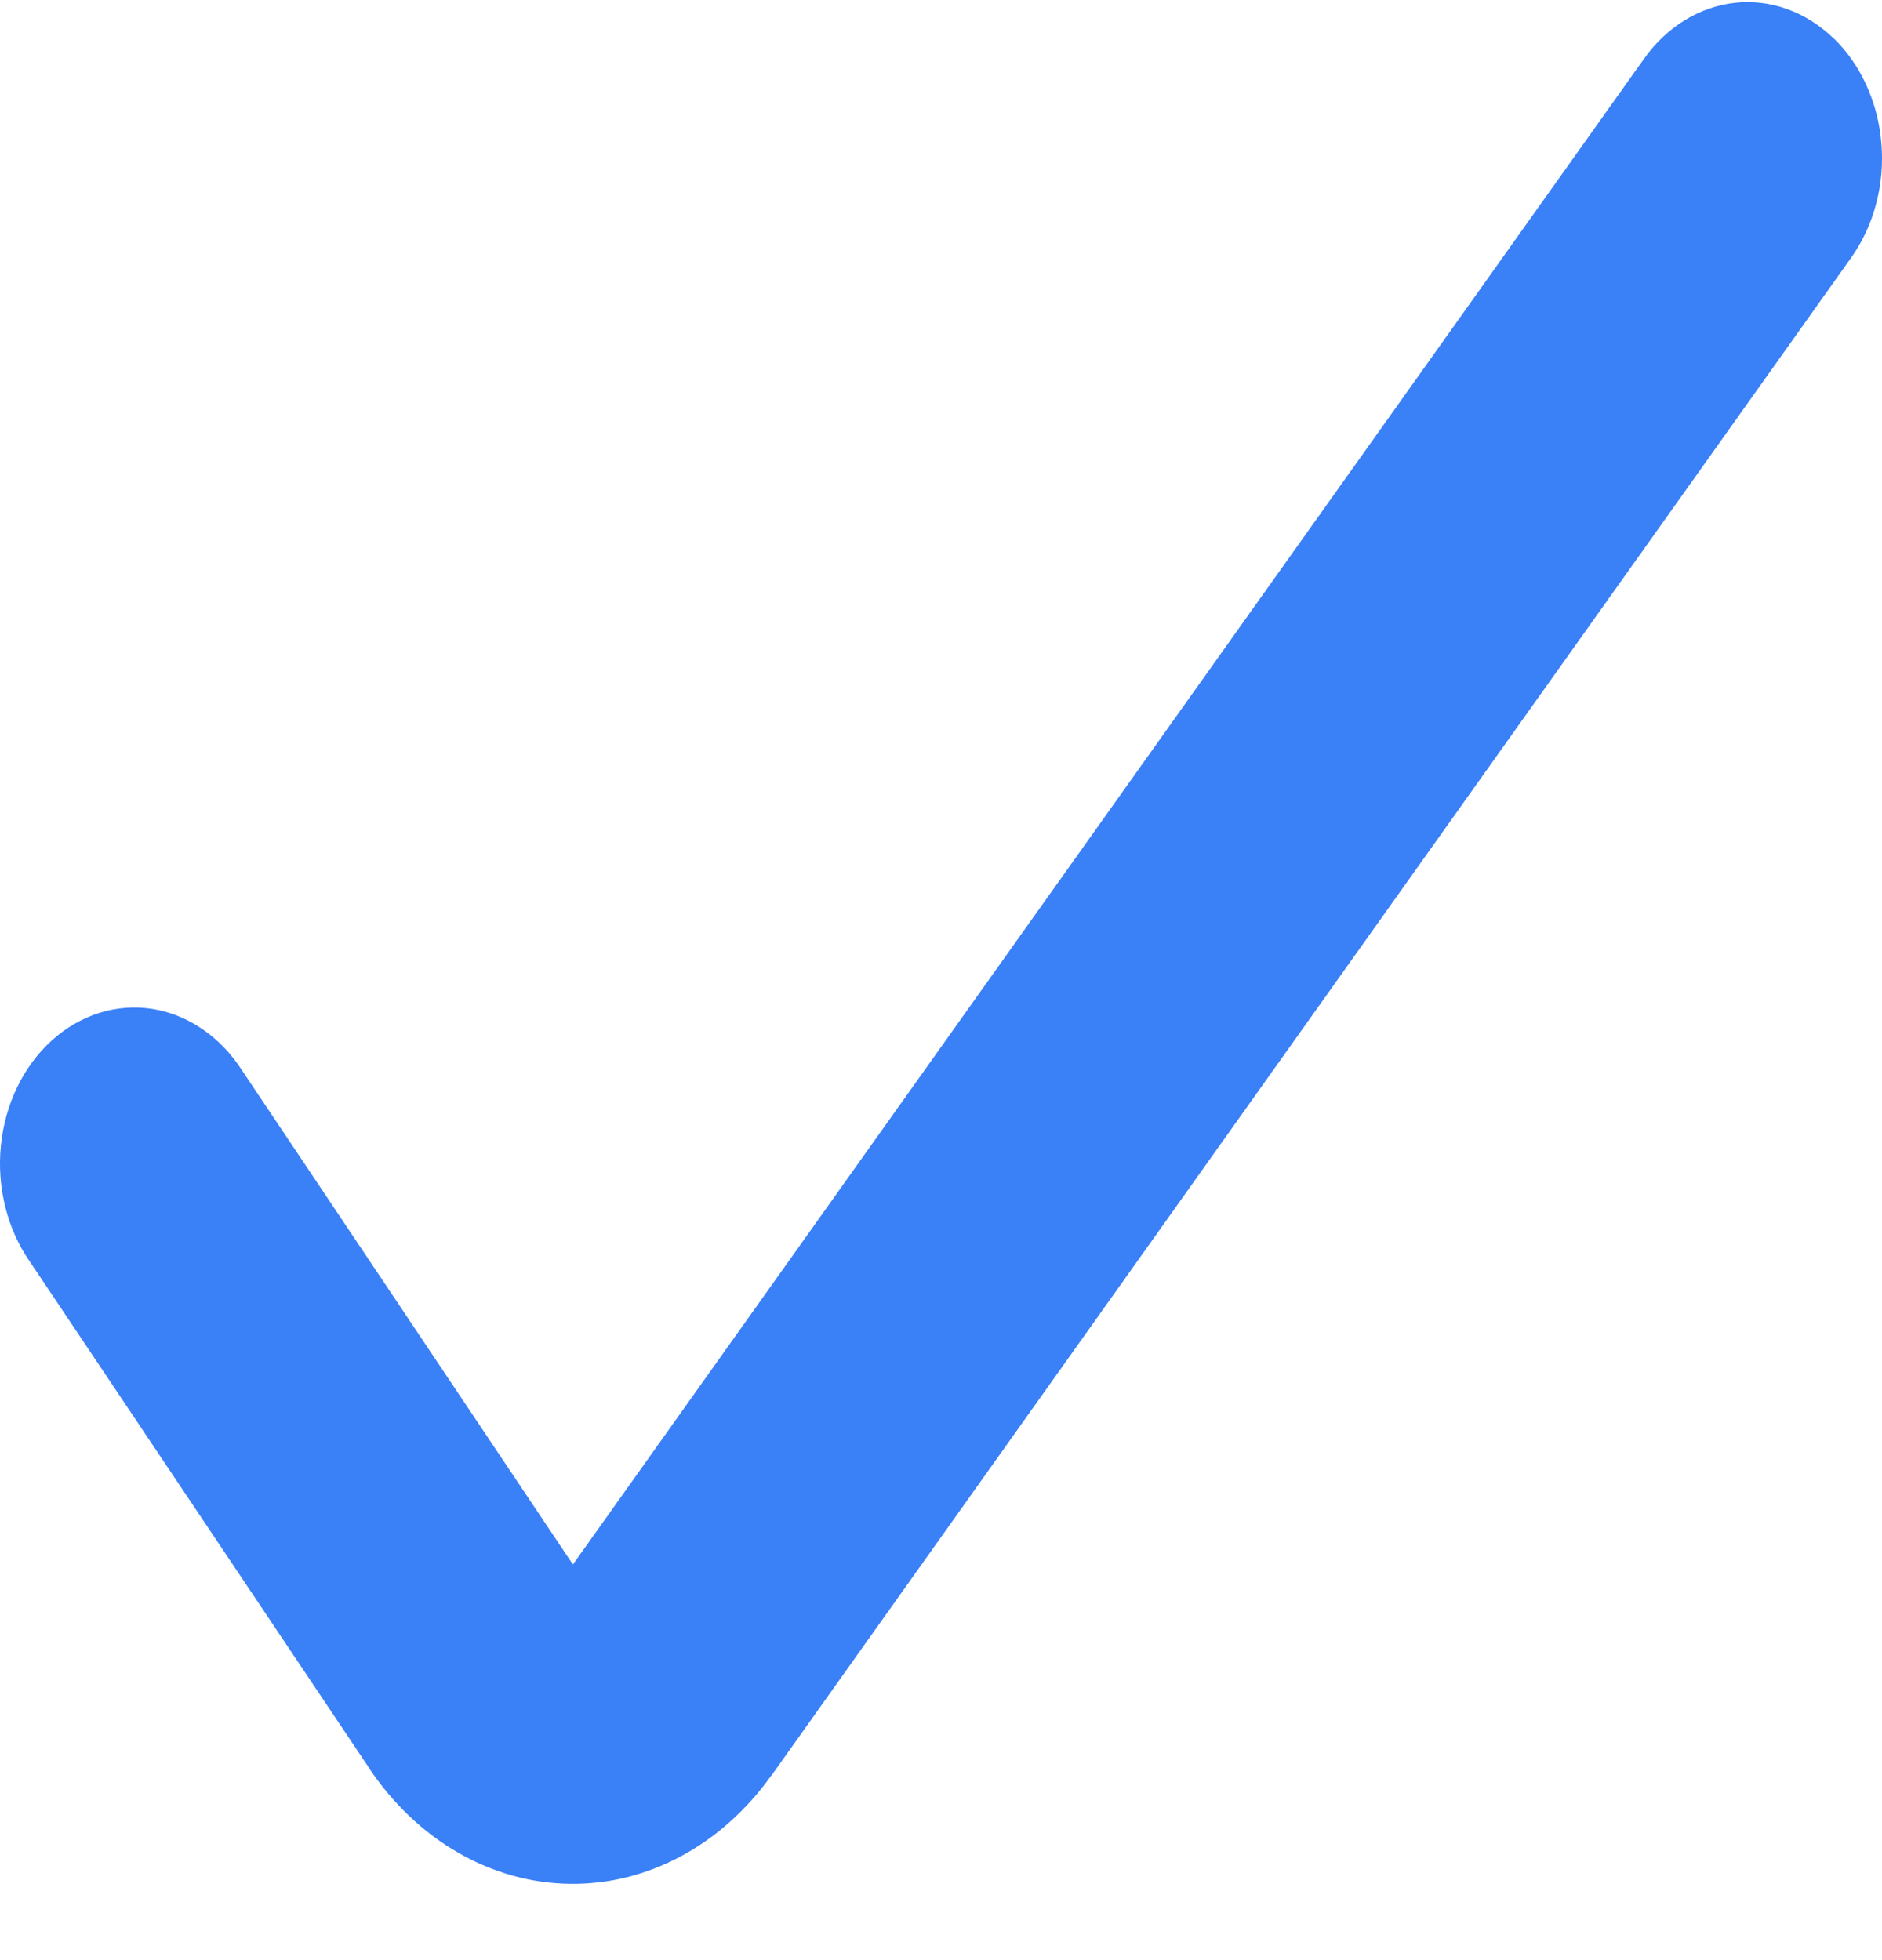 <svg width="24" height="25" viewBox="0 0 24 25" fill="none" xmlns="http://www.w3.org/2000/svg">
<path fill-rule="evenodd" clip-rule="evenodd" d="M23.378 0.483C23.552 0.65 23.695 0.854 23.8 1.085C23.906 1.316 23.971 1.569 23.992 1.829C24.014 2.089 23.991 2.351 23.925 2.601C23.859 2.851 23.751 3.083 23.608 3.285L9.839 22.644L9.834 22.648C9.521 23.086 9.128 23.437 8.684 23.675C8.239 23.914 7.755 24.034 7.265 24.027C6.768 24.02 6.279 23.883 5.835 23.625C5.39 23.368 5.002 22.996 4.698 22.539L4.697 22.535L0.384 16.096C0.24 15.891 0.133 15.654 0.069 15.4C0.005 15.145 -0.015 14.879 0.011 14.616C0.037 14.352 0.107 14.098 0.219 13.867C0.331 13.635 0.481 13.433 0.661 13.27C0.841 13.107 1.047 12.988 1.267 12.919C1.487 12.85 1.717 12.833 1.943 12.868C2.169 12.904 2.387 12.992 2.583 13.127C2.779 13.261 2.951 13.44 3.087 13.653L7.306 19.954L20.965 0.75C21.108 0.548 21.284 0.382 21.483 0.259C21.682 0.137 21.899 0.061 22.123 0.036C22.347 0.012 22.573 0.038 22.788 0.115C23.003 0.192 23.203 0.317 23.376 0.483H23.378Z" fill="#3A80F7"/>
</svg>

